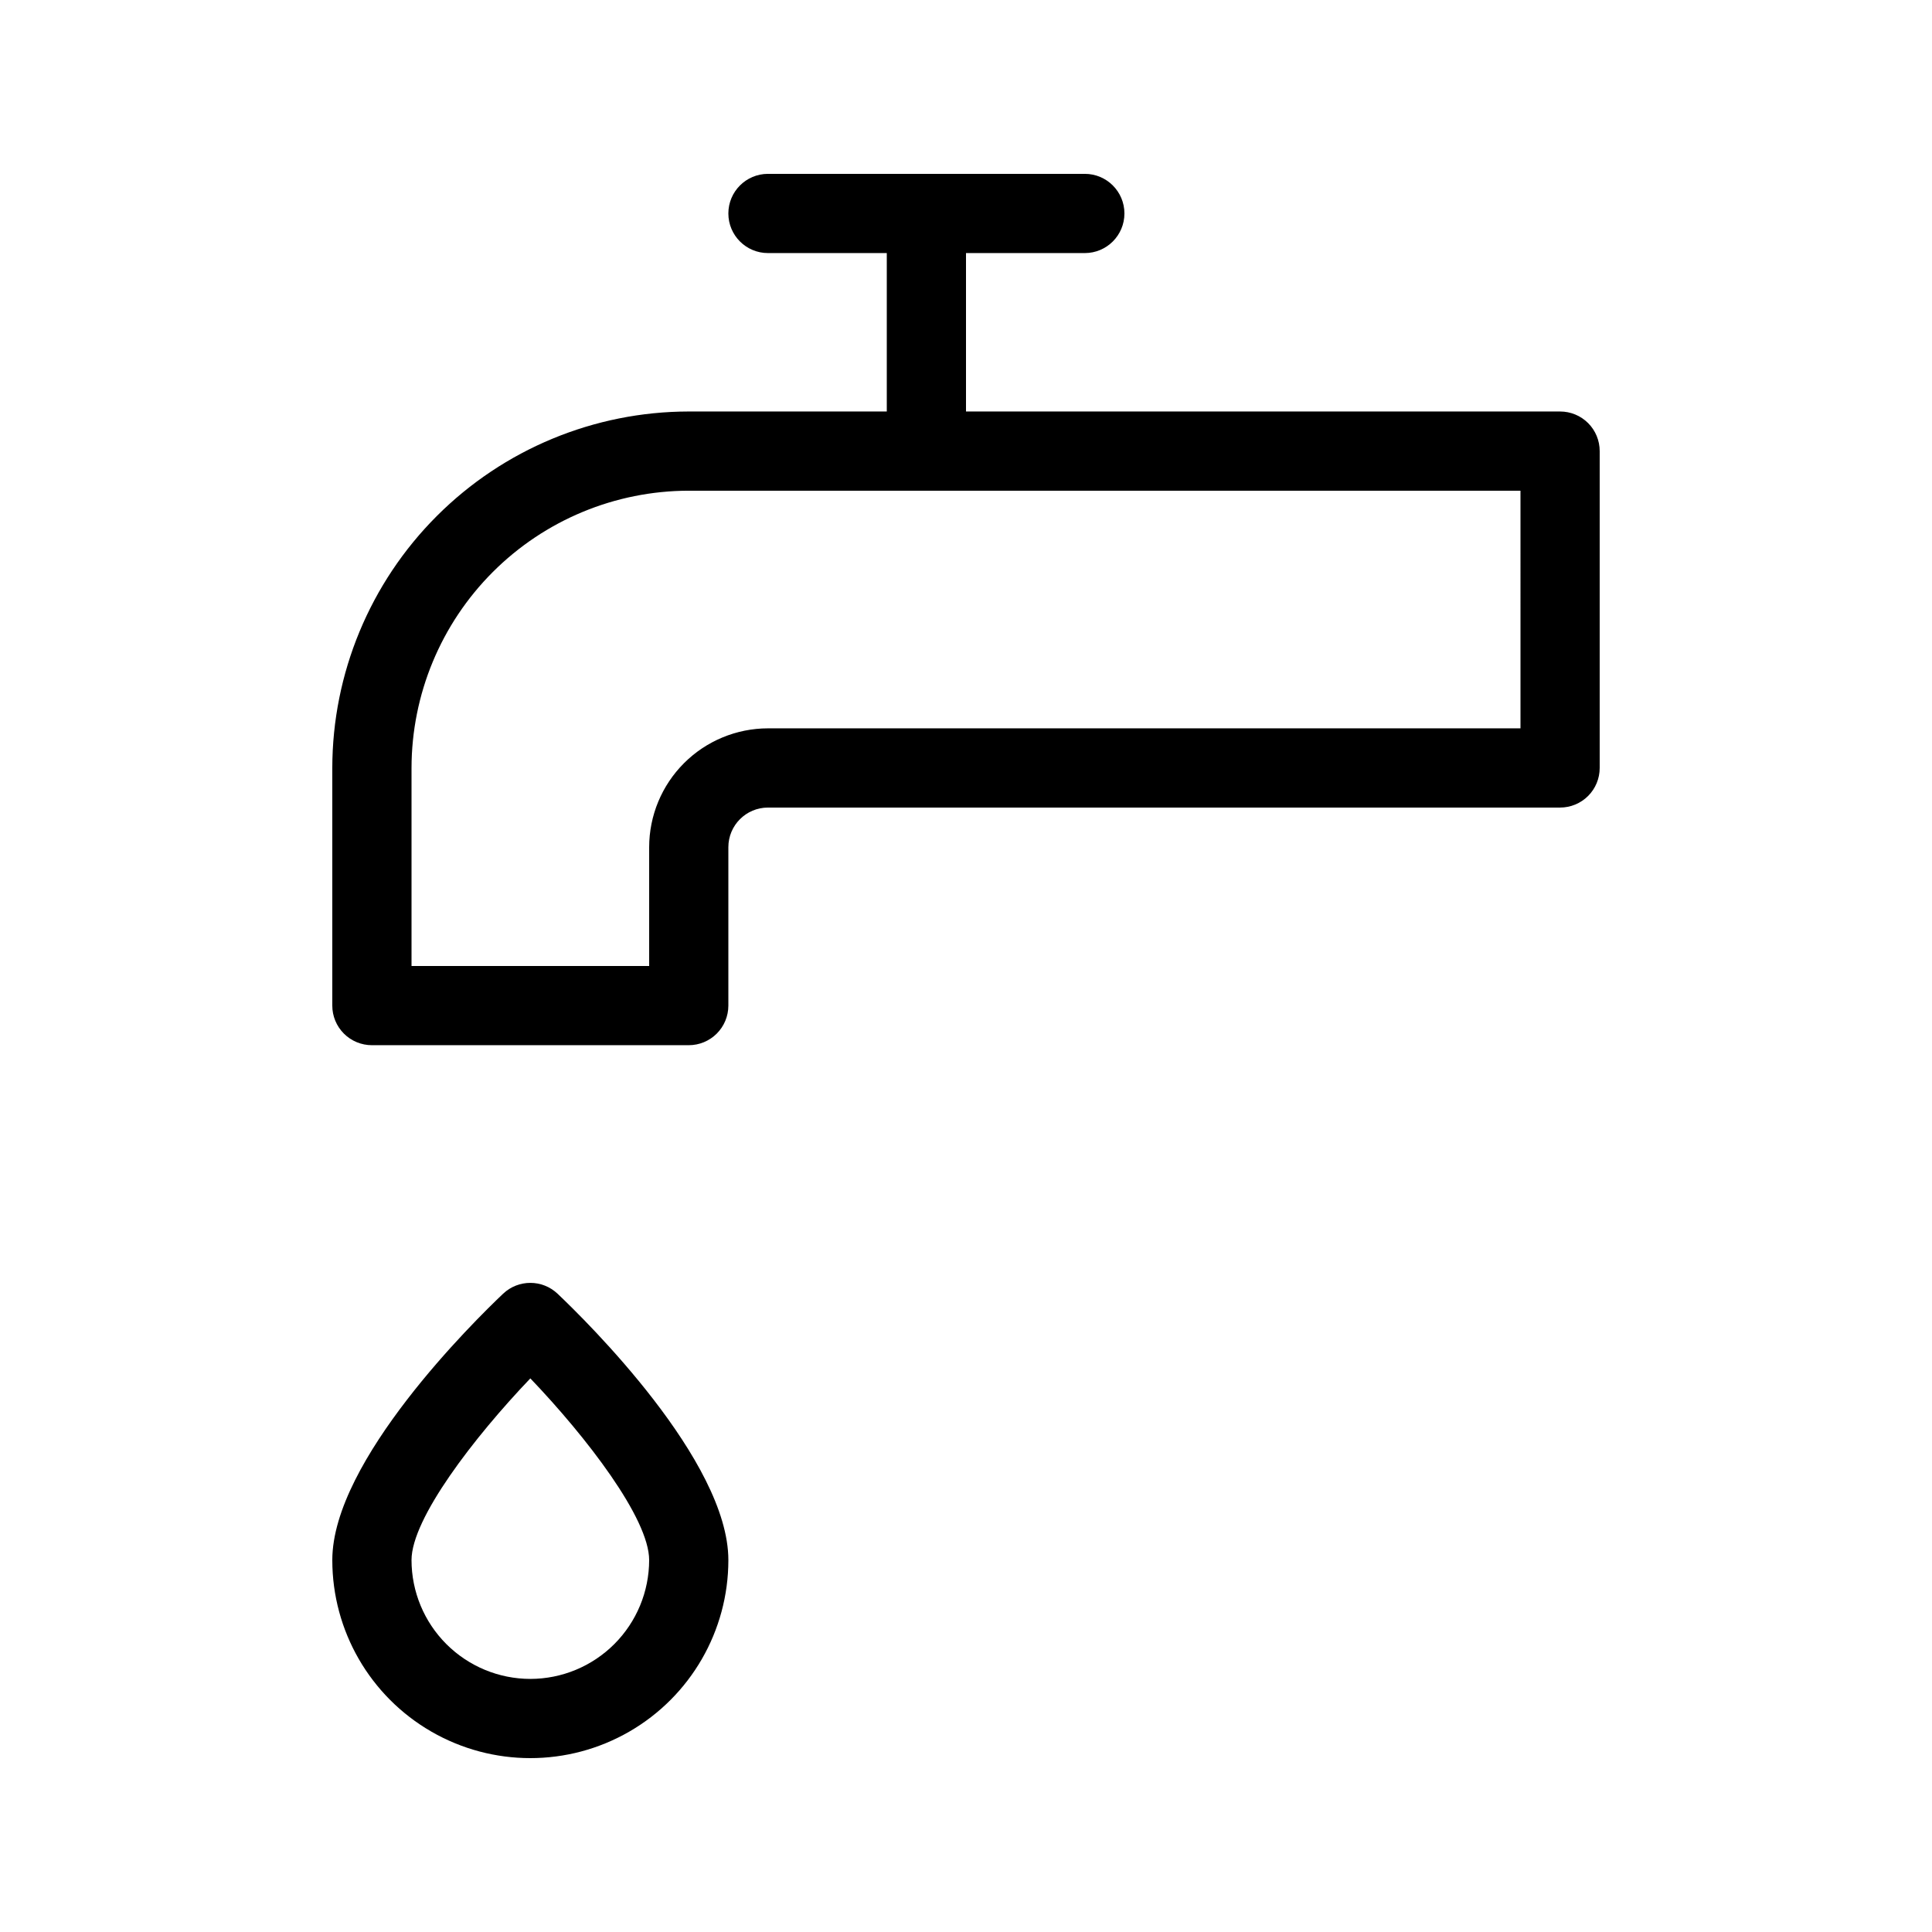 <?xml version="1.0" encoding="UTF-8"?>
<!-- Uploaded to: ICON Repo, www.svgrepo.com, Generator: ICON Repo Mixer Tools -->
<svg fill="#000000" width="800px" height="800px" version="1.1" viewBox="144 144 512 512" xmlns="http://www.w3.org/2000/svg">
 <g>
  <path d="m557.44 253.05h-157.44v-41.984h31.488c5.797 0 10.496-4.699 10.496-10.496s-4.699-10.496-10.496-10.496h-83.969c-5.797 0-10.496 4.699-10.496 10.496s4.699 10.496 10.496 10.496h31.488v41.984h-52.48c-25.047 0.027-49.059 9.988-66.766 27.699-17.711 17.707-27.672 41.719-27.699 66.766v62.977c-0.004 2.781 1.102 5.453 3.07 7.422s4.641 3.074 7.426 3.074h83.969c2.781 0 5.453-1.105 7.422-3.074s3.074-4.641 3.074-7.422v-41.984c0.008-5.797 4.703-10.488 10.496-10.496h209.92c2.785 0 5.457-1.105 7.426-3.074s3.074-4.641 3.07-7.422v-83.969c0.004-2.785-1.102-5.457-3.07-7.426s-4.641-3.074-7.426-3.07zm-10.496 83.969h-199.42c-8.348 0.008-16.352 3.328-22.258 9.23-5.902 5.906-9.223 13.906-9.23 22.258v31.488h-62.977v-52.48c0.023-19.48 7.769-38.152 21.547-51.93 13.773-13.773 32.445-21.52 51.926-21.543h220.41z"/>
  <path d="m291.76 486.85c-4.047-3.832-10.383-3.832-14.434 0-7.562 7.164-45.262 44.227-45.262 70.59 0 18.75 10.004 36.074 26.238 45.449 16.238 9.375 36.242 9.375 52.48 0s26.242-26.699 26.242-45.449c0-26.363-37.699-63.426-45.266-70.59zm-7.215 102.08c-8.348-0.008-16.352-3.328-22.258-9.23-5.902-5.902-9.223-13.906-9.23-22.258 0-11.008 16.625-32.594 31.488-48.156 14.863 15.539 31.488 37.125 31.488 48.156-0.012 8.352-3.332 16.355-9.234 22.258-5.902 5.902-13.906 9.223-22.254 9.23z"/>
 </g>
</svg>